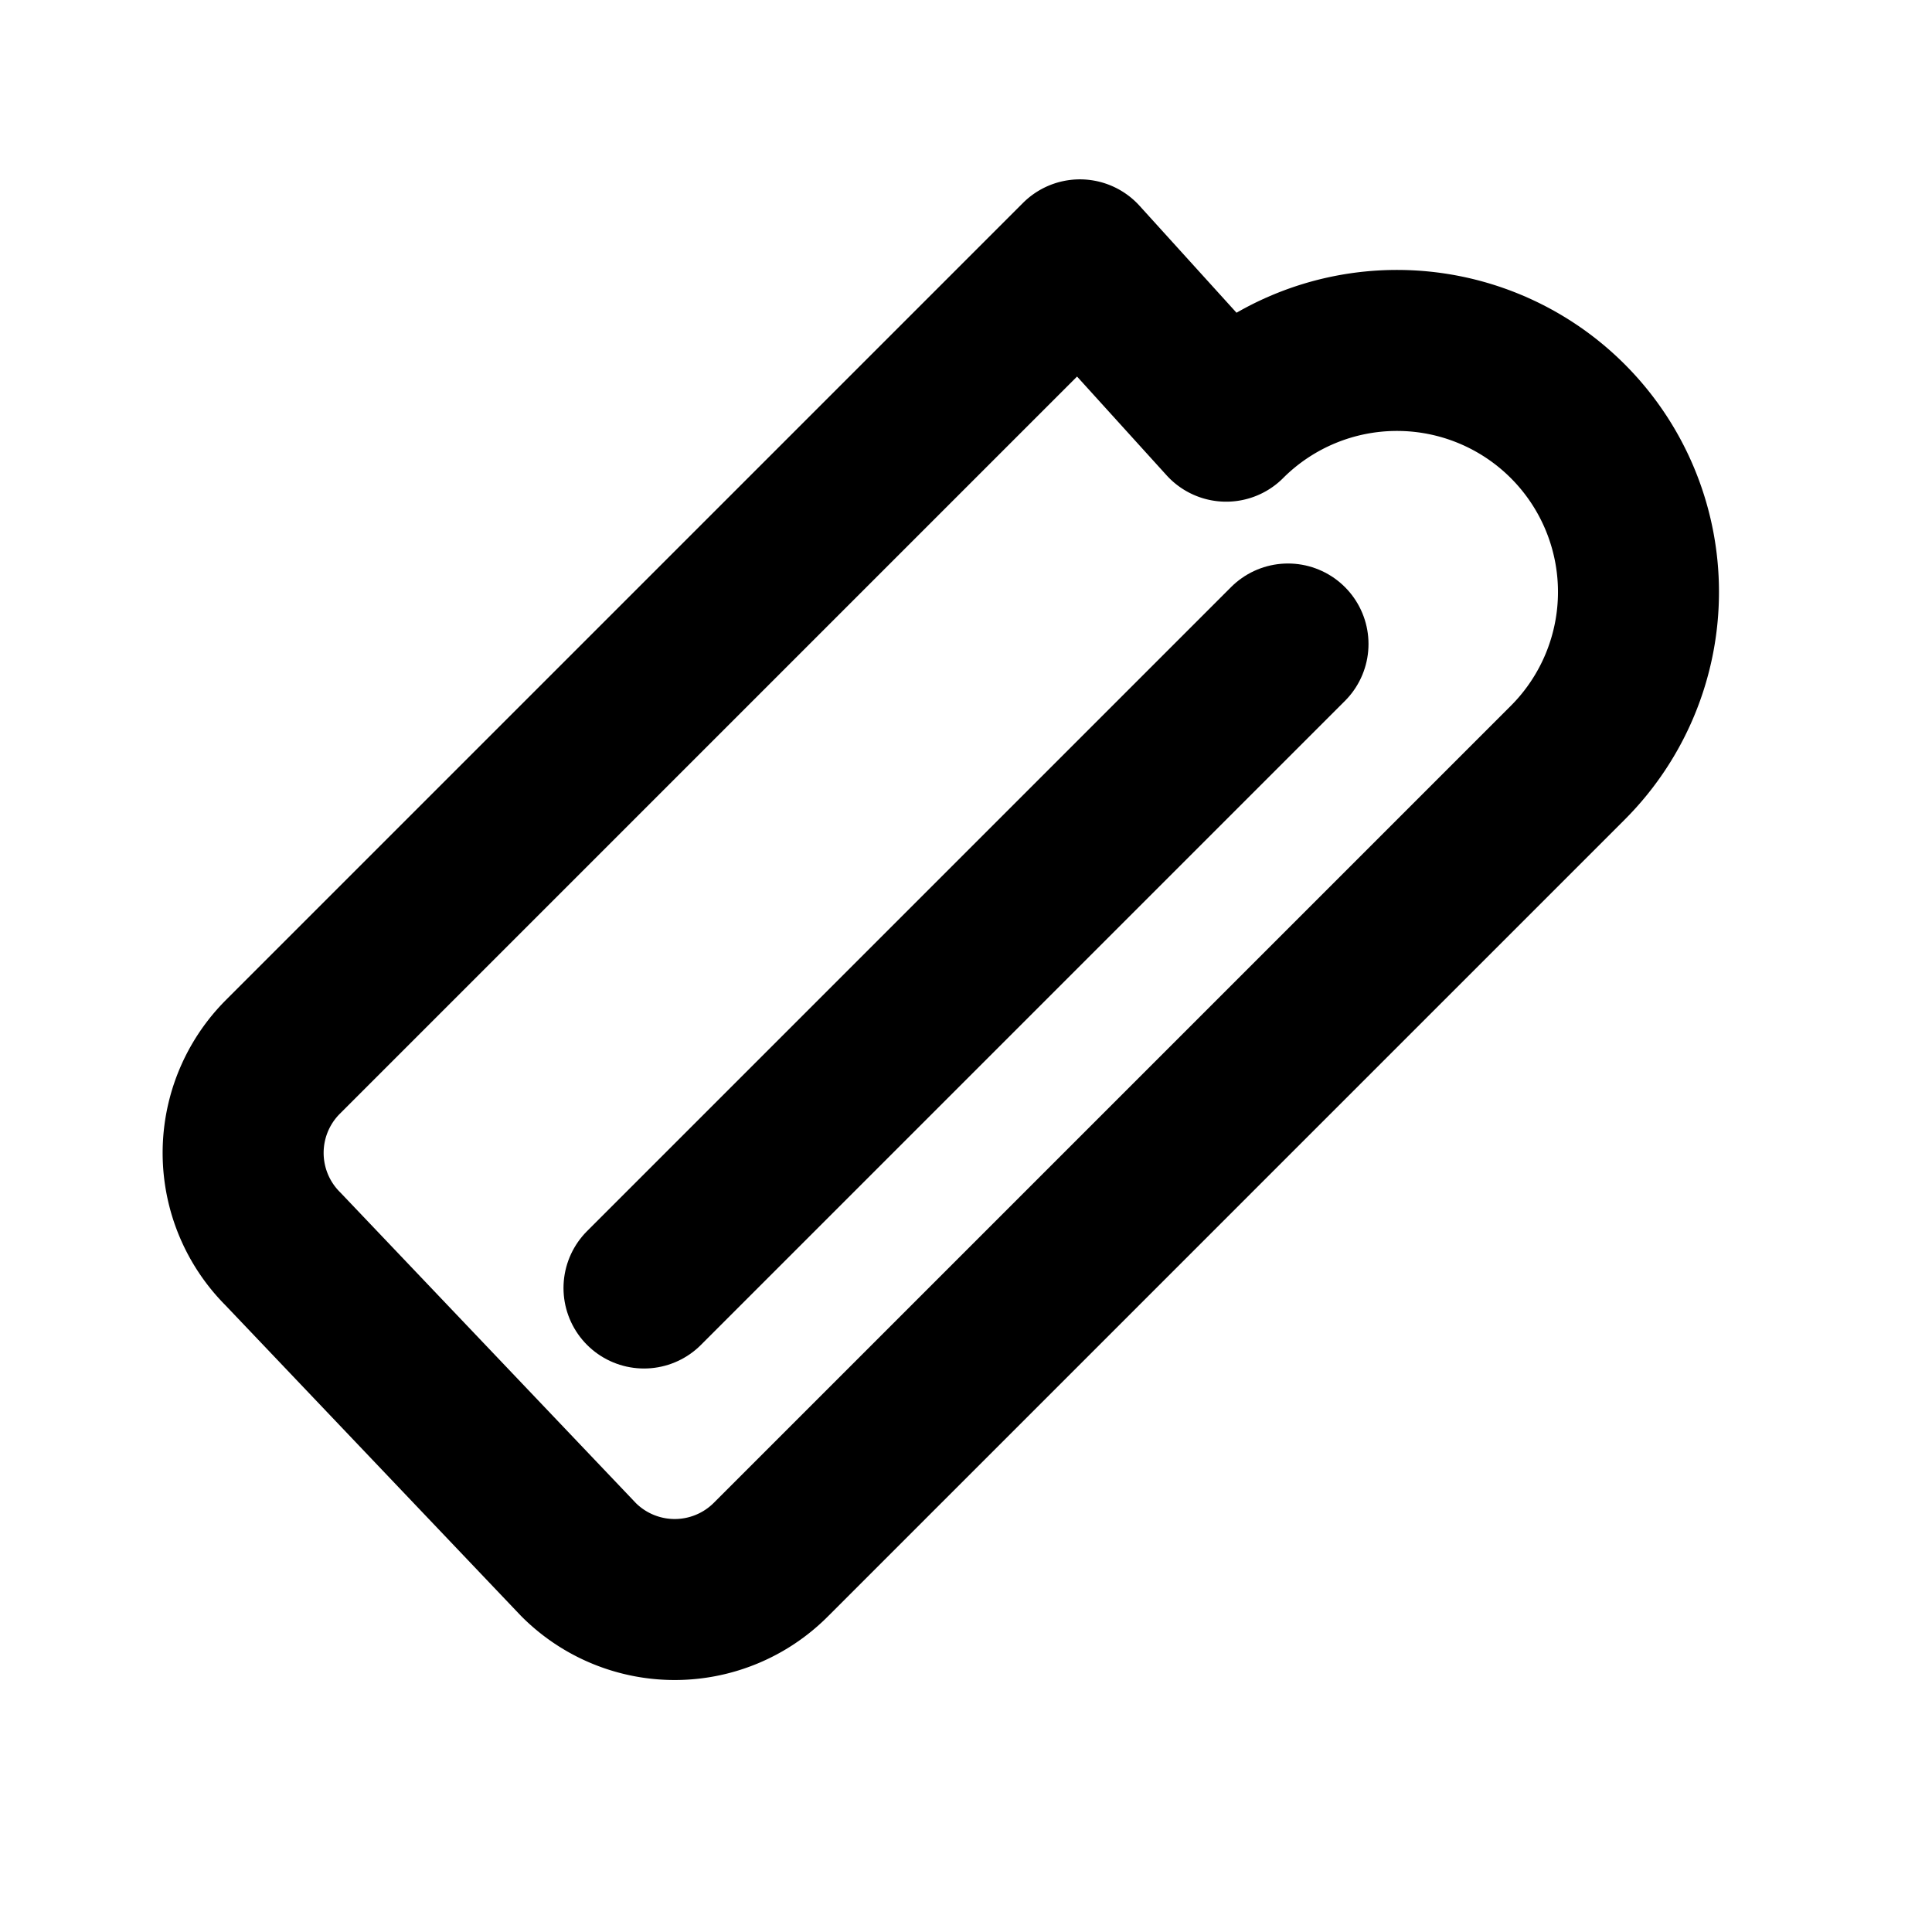 <?xml version="1.0" encoding="UTF-8"?>
<svg width="64" height="64" viewBox="0 0 24 24"
     xmlns="http://www.w3.org/2000/svg"
     fill="none" stroke="currentColor" stroke-width="2"
     stroke-linecap="round" stroke-linejoin="round">
  <!-- Wrench head -->
  <path d="M15.232 5.232a3 3 0 114.243 4.243l-9.9 9.9a1.687 1.687 0 01-2.387 0L3.515 15.515a1.687 1.687 0 010-2.387l9.9-9.9z"/>
  <!-- Wrench handle -->
  <line x1="8" y1="16" x2="16" y2="8"/>
</svg>
